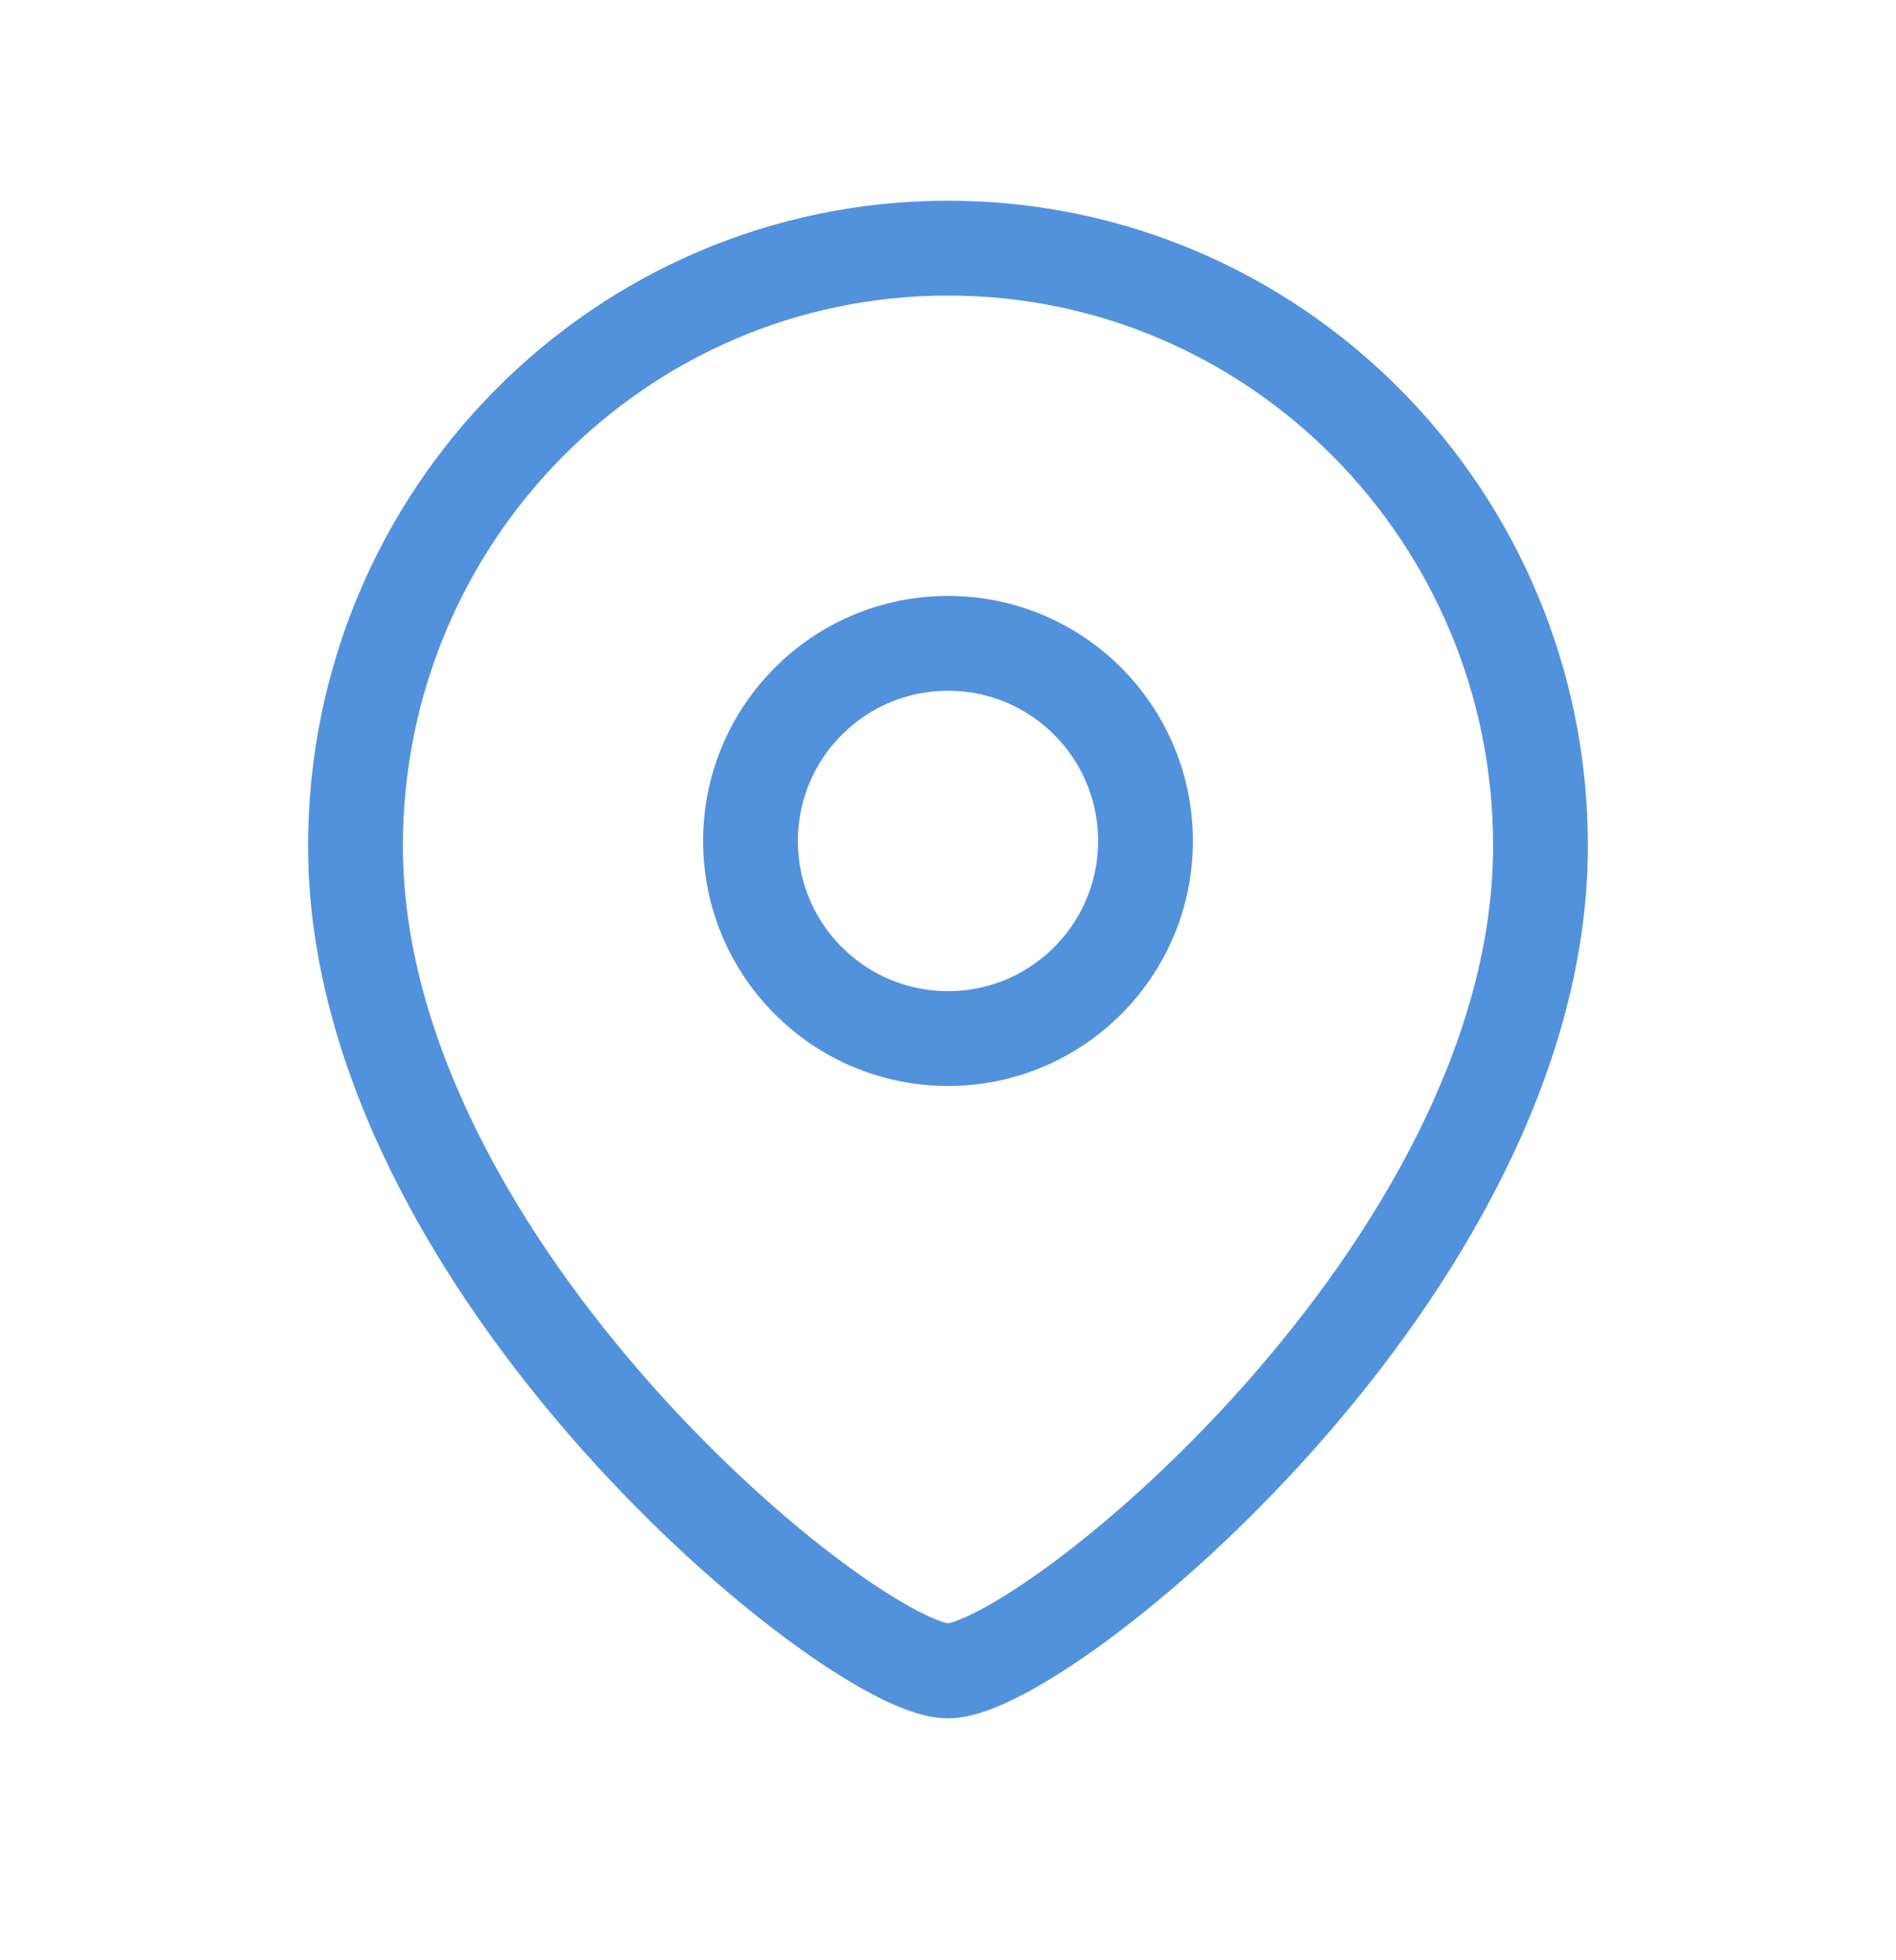<svg width="30" height="31" viewBox="0 0 30 31" fill="none" xmlns="http://www.w3.org/2000/svg">
<path fill-rule="evenodd" clip-rule="evenodd" d="M18.125 13.3C18.125 11.573 16.726 10.174 15.001 10.174C13.274 10.174 11.875 11.573 11.875 13.3C11.875 15.025 13.274 16.424 15.001 16.424C16.726 16.424 18.125 15.025 18.125 13.3Z" stroke="#5292DD" stroke-width="1.5" stroke-linecap="round" stroke-linejoin="round"/>
<path fill-rule="evenodd" clip-rule="evenodd" d="M14.999 26.424C13.501 26.424 5.625 20.047 5.625 13.378C5.625 8.157 9.821 3.924 14.999 3.924C20.177 3.924 24.375 8.157 24.375 13.378C24.375 20.047 16.497 26.424 14.999 26.424Z" stroke="#5292DD" stroke-width="1.5" stroke-linecap="round" stroke-linejoin="round"/>
</svg>
